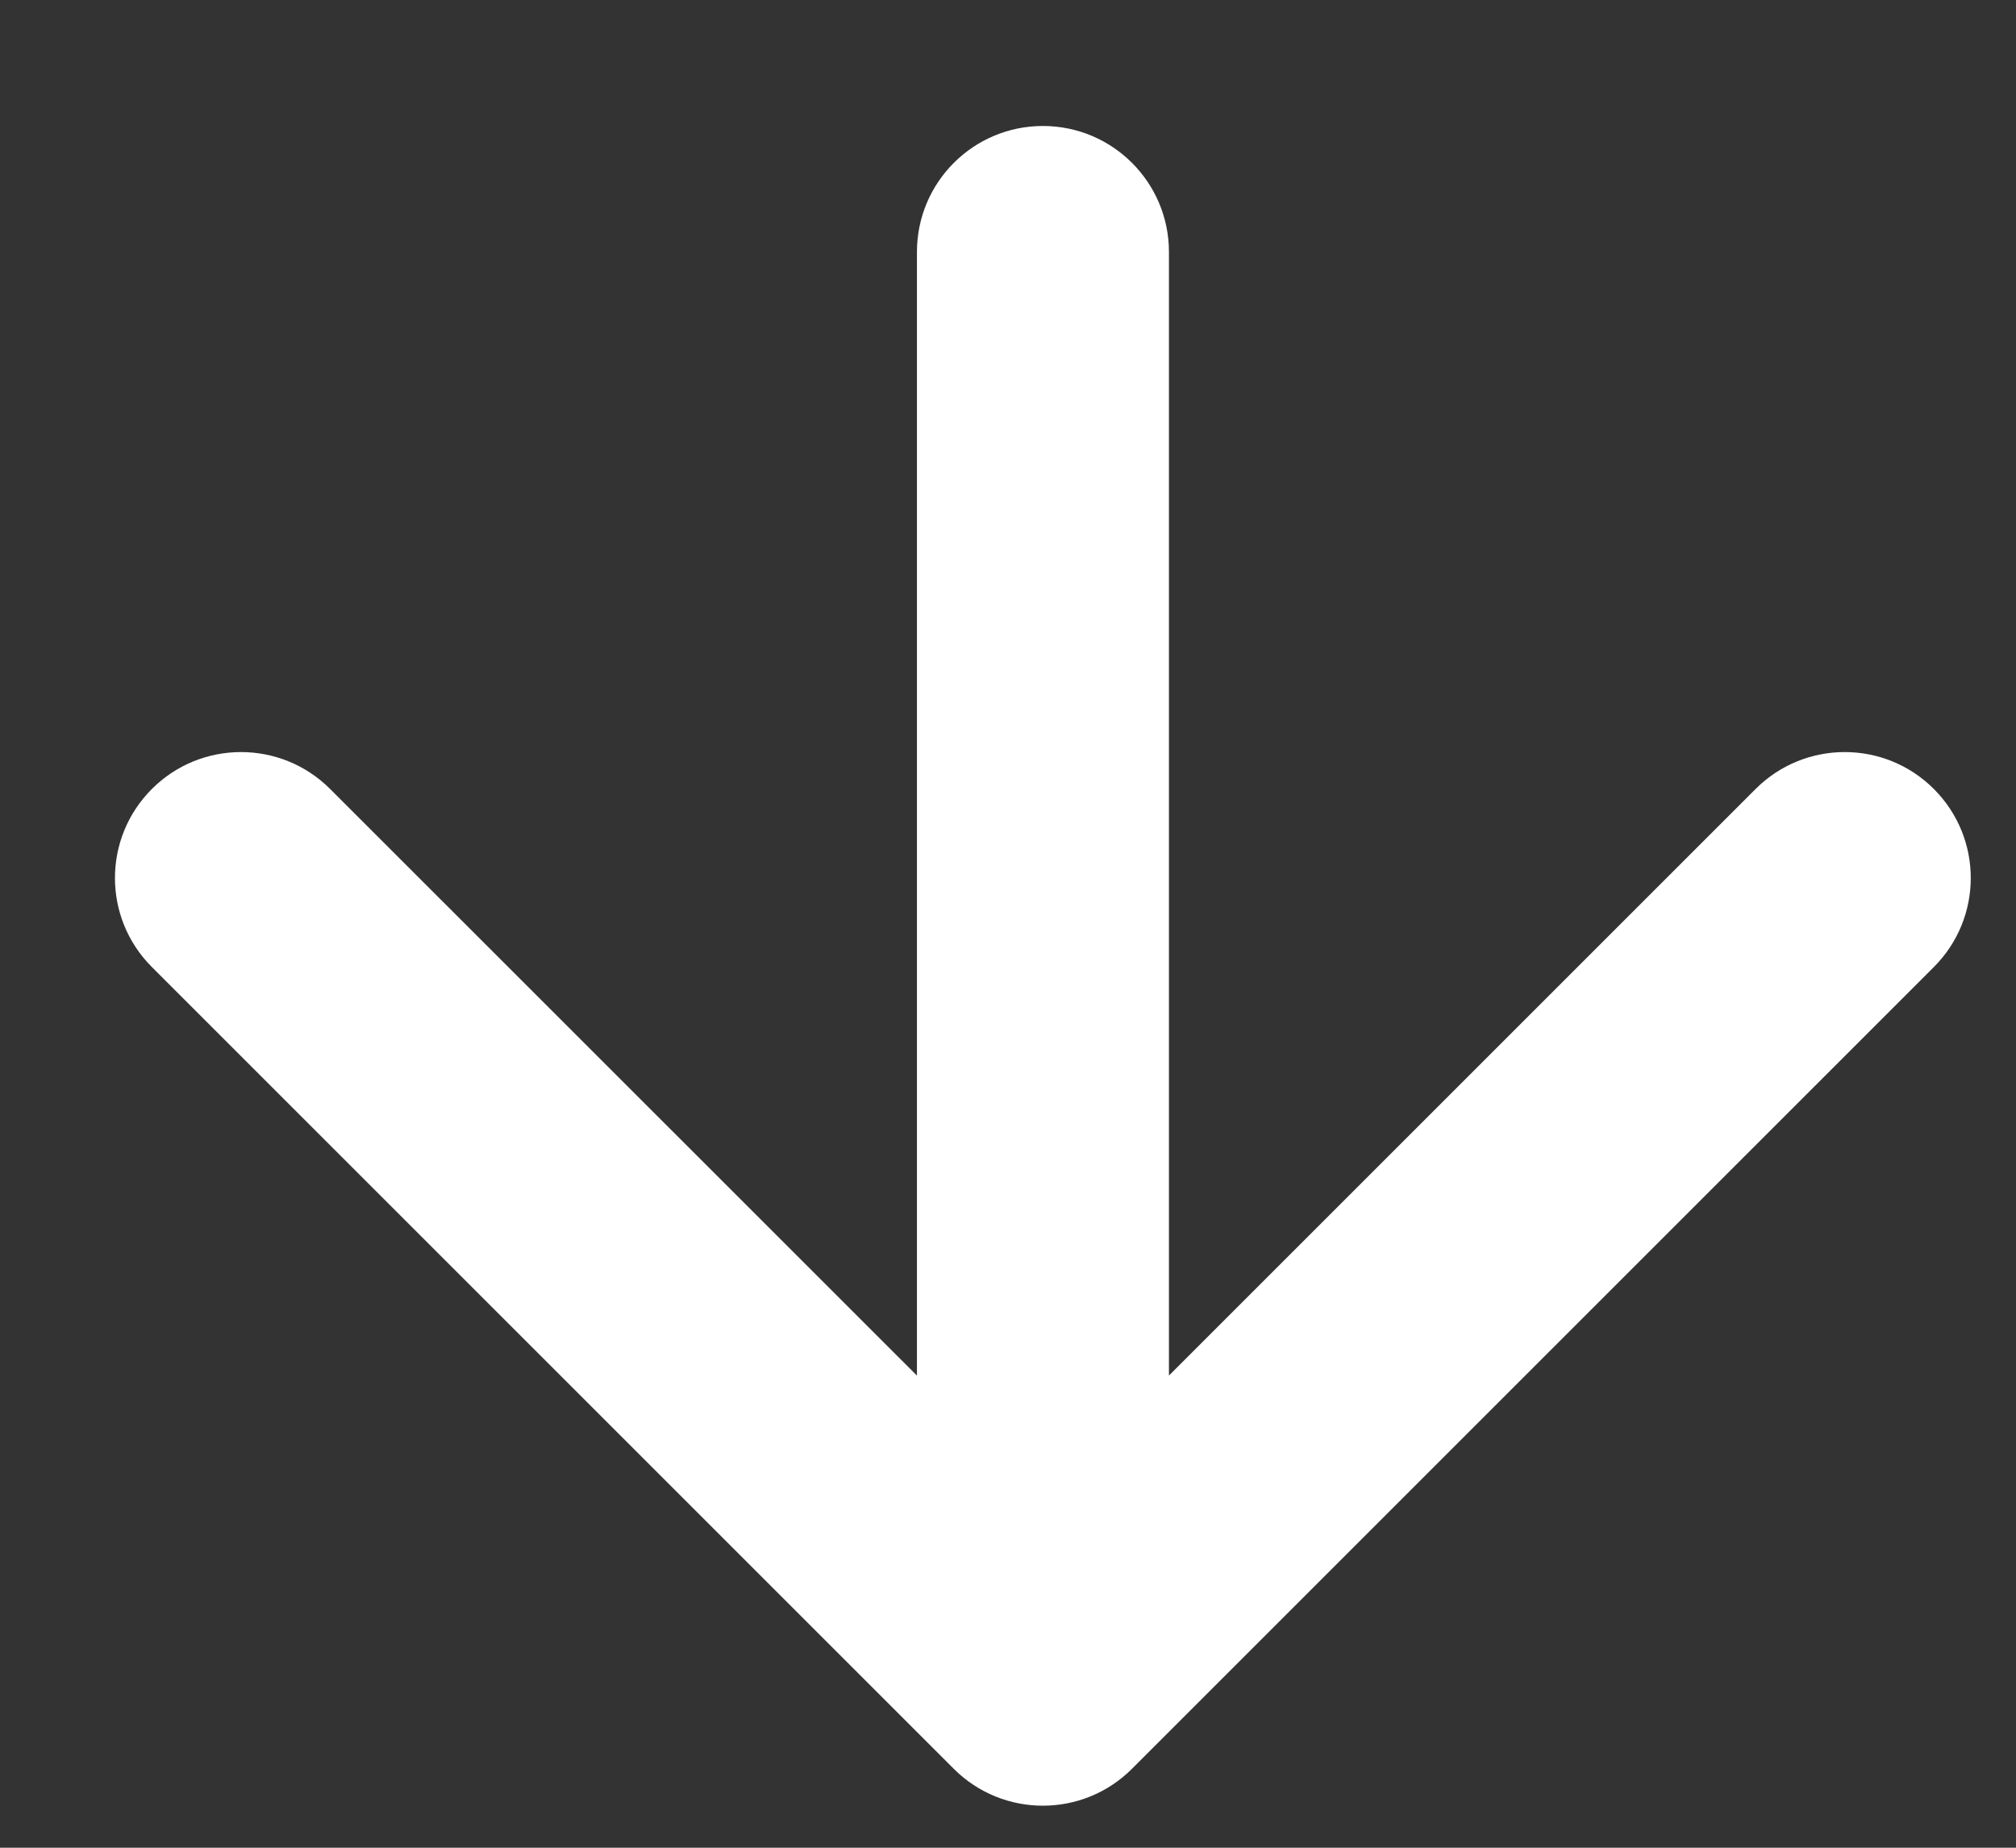 <svg width="12" height="11" viewBox="0 0 12 11" fill="none" xmlns="http://www.w3.org/2000/svg">
<rect x="0" y="0" width="12" height="11" fill="#333333" stroke="none"/>
<path d="M6.958 1.5C6.958 1.086 6.622 0.75 6.208 0.75C5.793 0.75 5.458 1.086 5.458 1.5L6.958 1.5ZM5.677 10.53C5.97 10.823 6.445 10.823 6.738 10.53L11.511 5.757C11.804 5.464 11.804 4.99 11.511 4.697C11.218 4.404 10.743 4.404 10.45 4.697L6.208 8.939L1.965 4.697C1.672 4.404 1.197 4.404 0.904 4.697C0.611 4.99 0.611 5.464 0.904 5.757L5.677 10.53ZM5.458 1.5L5.458 10L6.958 10L6.958 1.5L5.458 1.5Z" fill="white"/>
</svg>
